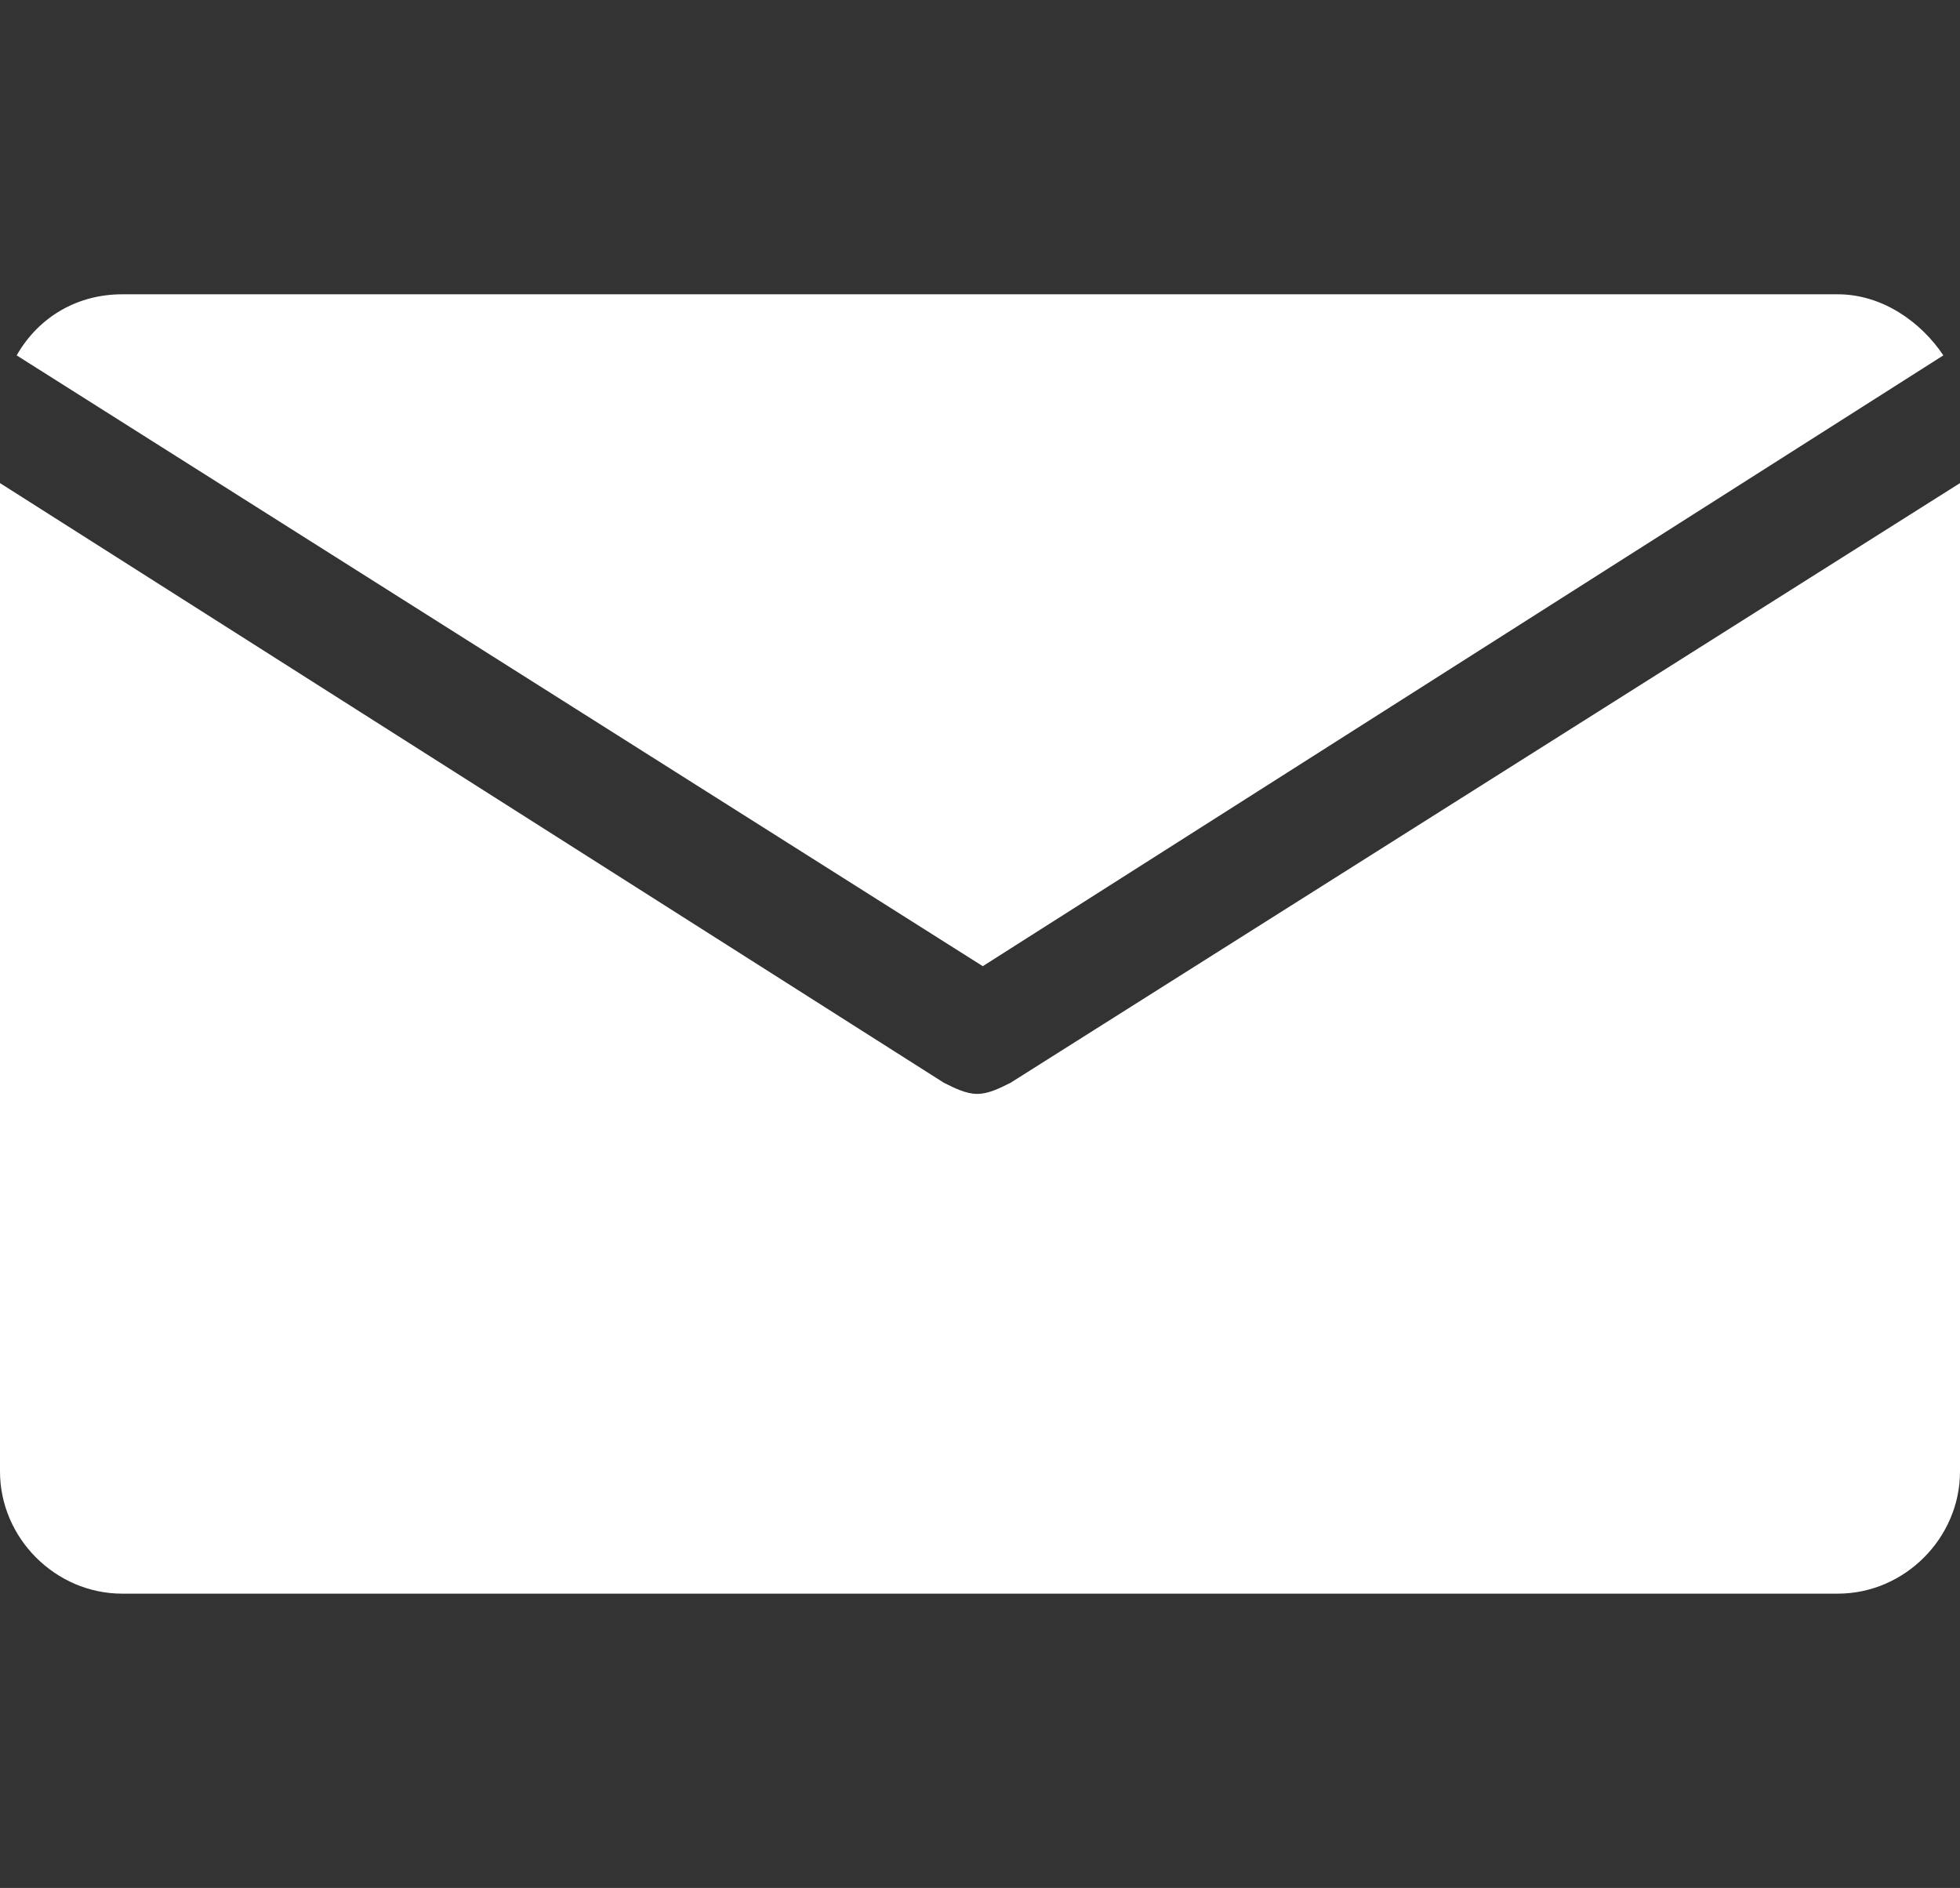 <?xml version="1.0" encoding="utf-8"?>
<!-- Generator: Adobe Illustrator 27.5.0, SVG Export Plug-In . SVG Version: 6.00 Build 0)  -->
<svg version="1.1" id="Layer_1" xmlns="http://www.w3.org/2000/svg" xmlns:xlink="http://www.w3.org/1999/xlink" x="0px" y="0px"
	 viewBox="0 0 35.3 34" style="enable-background:new 0 0 35.3 34;" xml:space="preserve">
<rect x="0" y="0" width="35.3" height="34" fill="#333333" stroke="none"/>
<style type="text/css">
	.st0{fill:#FFFFFF;}
</style>
<g>
	<path class="st0" d="M17.7,17.4L35,6.4c-0.4-0.6-1.1-1.1-1.9-1.1H2.2c-0.8,0-1.5,0.4-1.9,1.1L17.7,17.4z"/>
	<path class="st0" d="M18.2,19.5c-0.2,0.1-0.4,0.2-0.6,0.2s-0.4-0.1-0.6-0.2L0,8.7v17.8c0,1.2,1,2.2,2.2,2.2h30.9
		c1.2,0,2.2-1,2.2-2.2V8.7L18.2,19.5z"/>
</g>
</svg>
